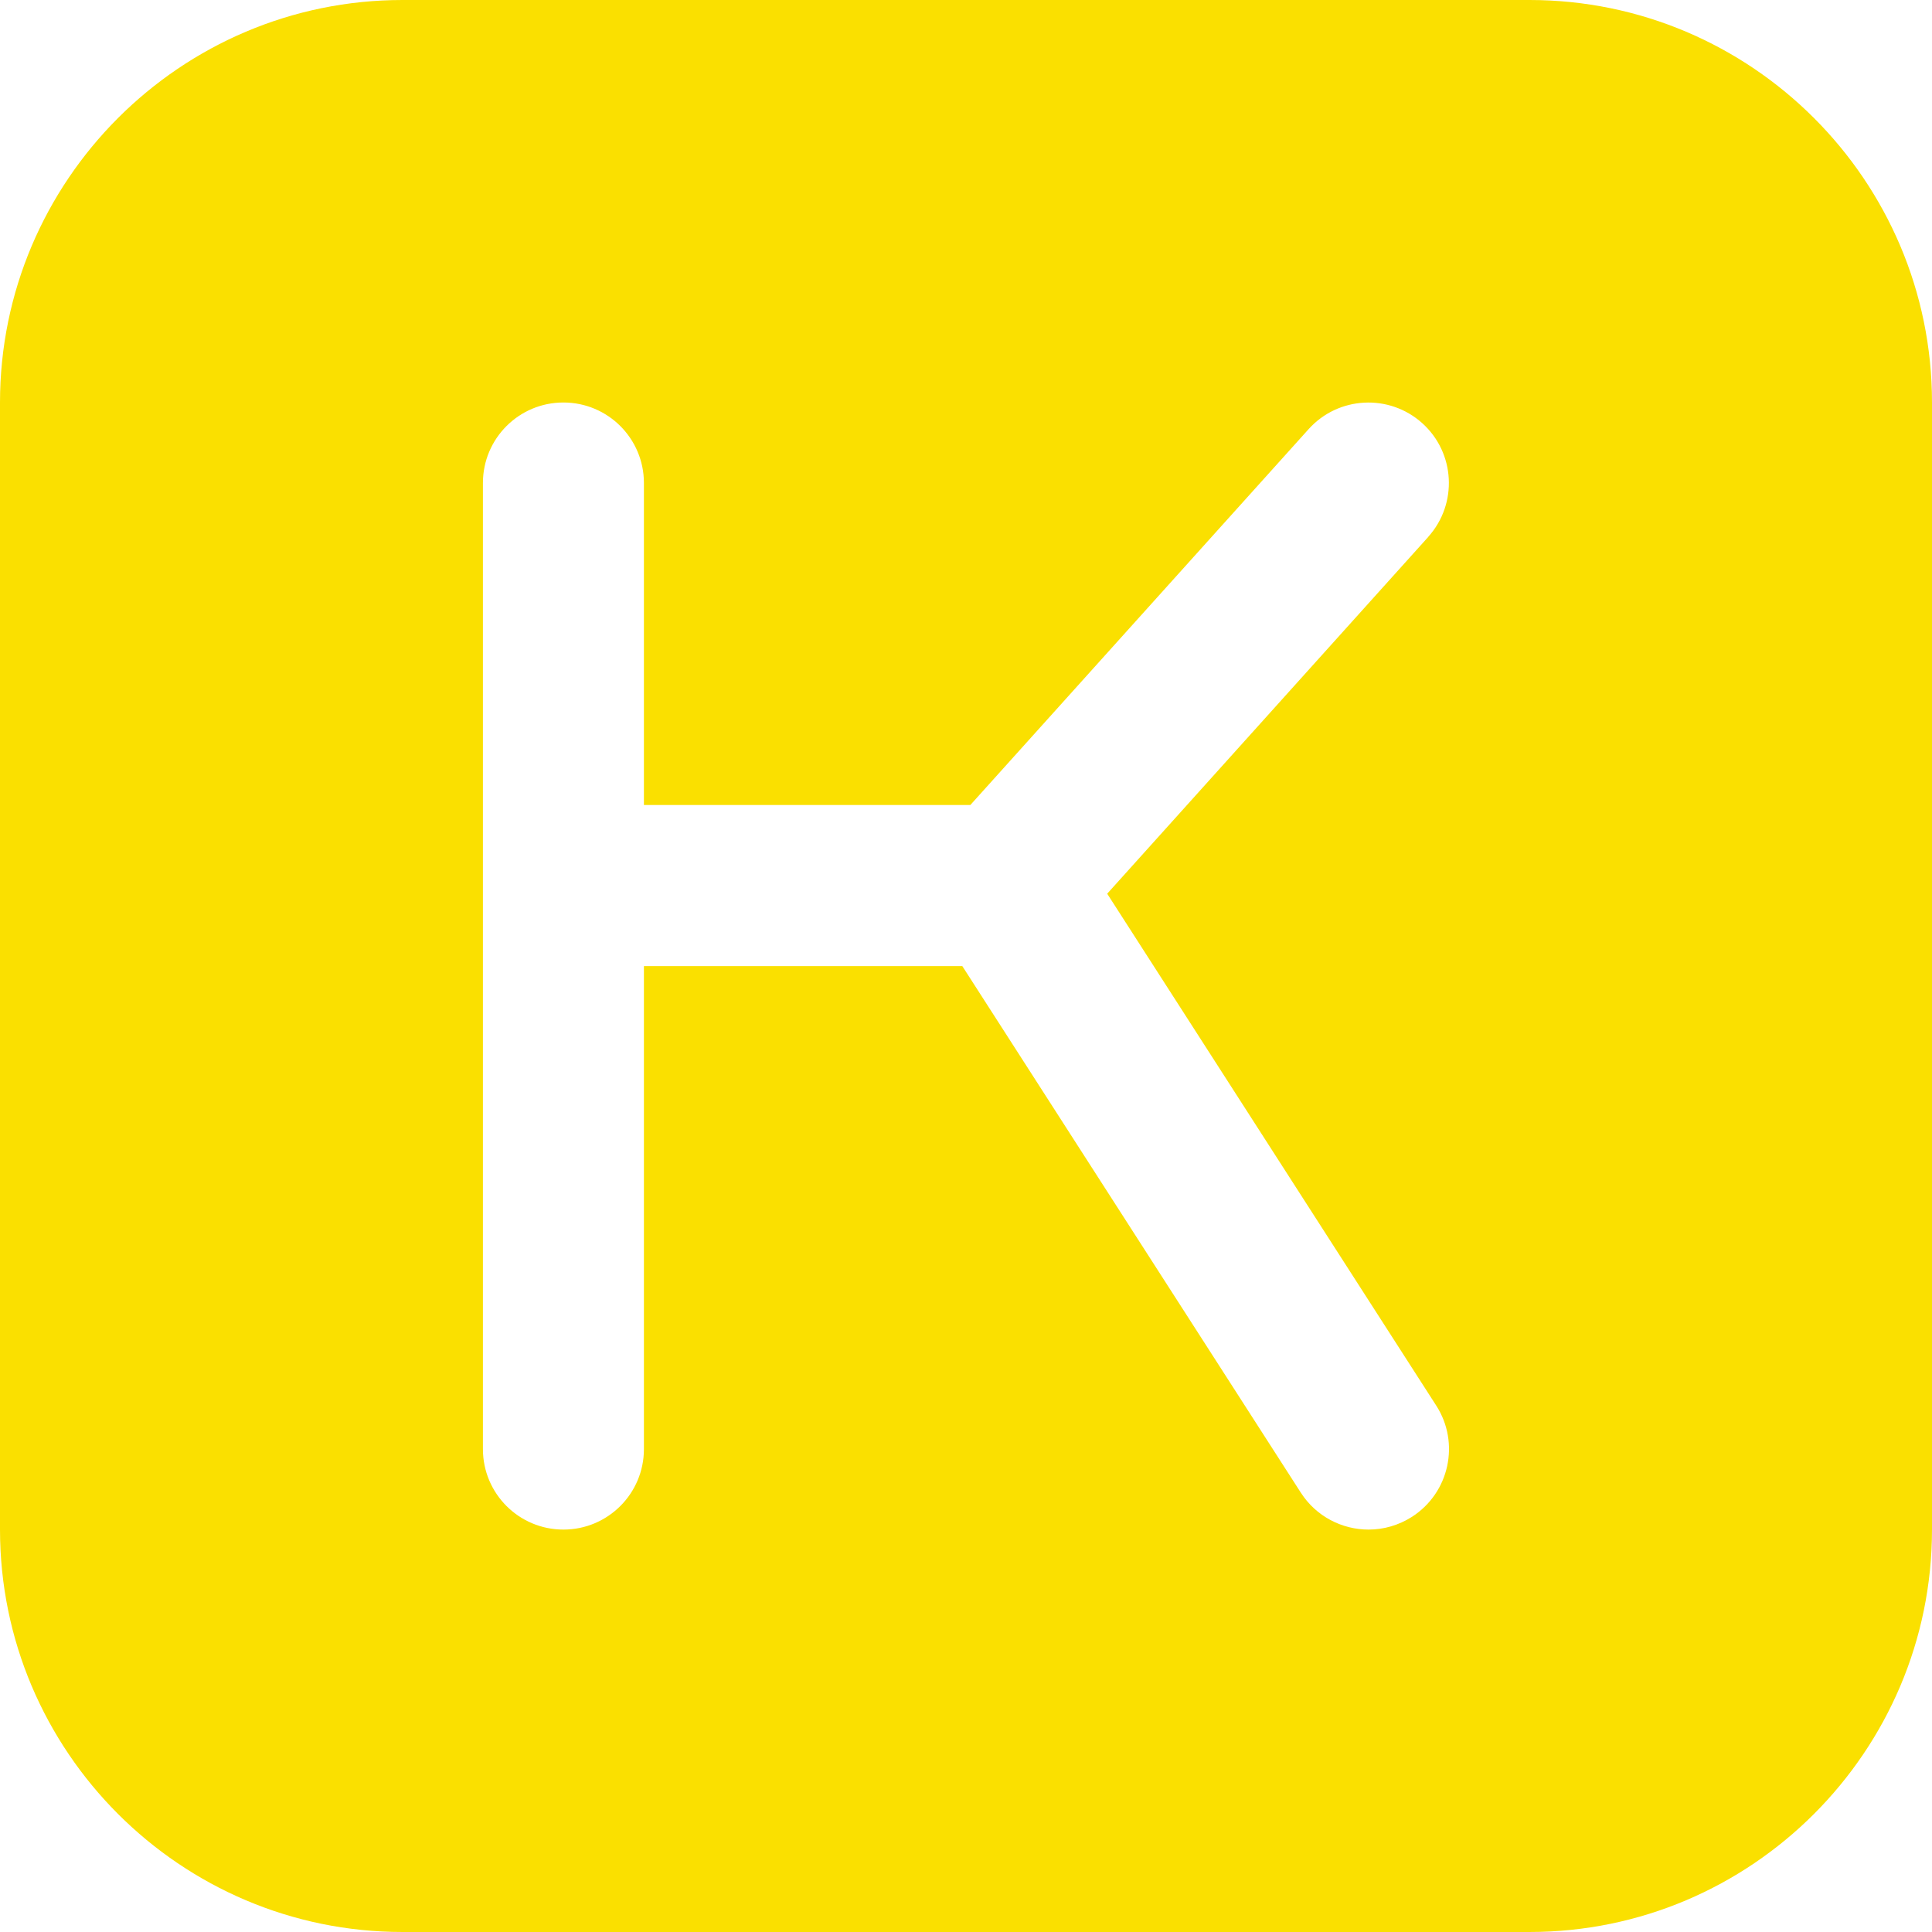 <?xml version="1.0" encoding="UTF-8"?>
<svg xmlns="http://www.w3.org/2000/svg" id="Layer_1" data-name="Layer 1" viewBox="0 0 24 24" width="512" height="512"><path d="m19,0H5C2.243,0,0,2.243,0,5v14c0,2.757,2.243,5,5,5h14c2.757,0,5-2.243,5-5V5c0-2.757-2.243-5-5-5Zm-1.257,6.669l-3.989,4.433,4.087,6.358c.299.464.164,1.083-.3,1.382-.168.107-.354.159-.54.159-.329,0-.651-.162-.842-.459l-4.205-6.541h-3.955v6c0,.552-.447,1-1,1s-1-.448-1-1V6c0-.552.447-1,1-1s1,.448,1,1v4h4.055l4.202-4.669c.369-.41,1.002-.443,1.412-.074s.443,1.001.074,1.412Z" fill="#FAE000"/></svg>
